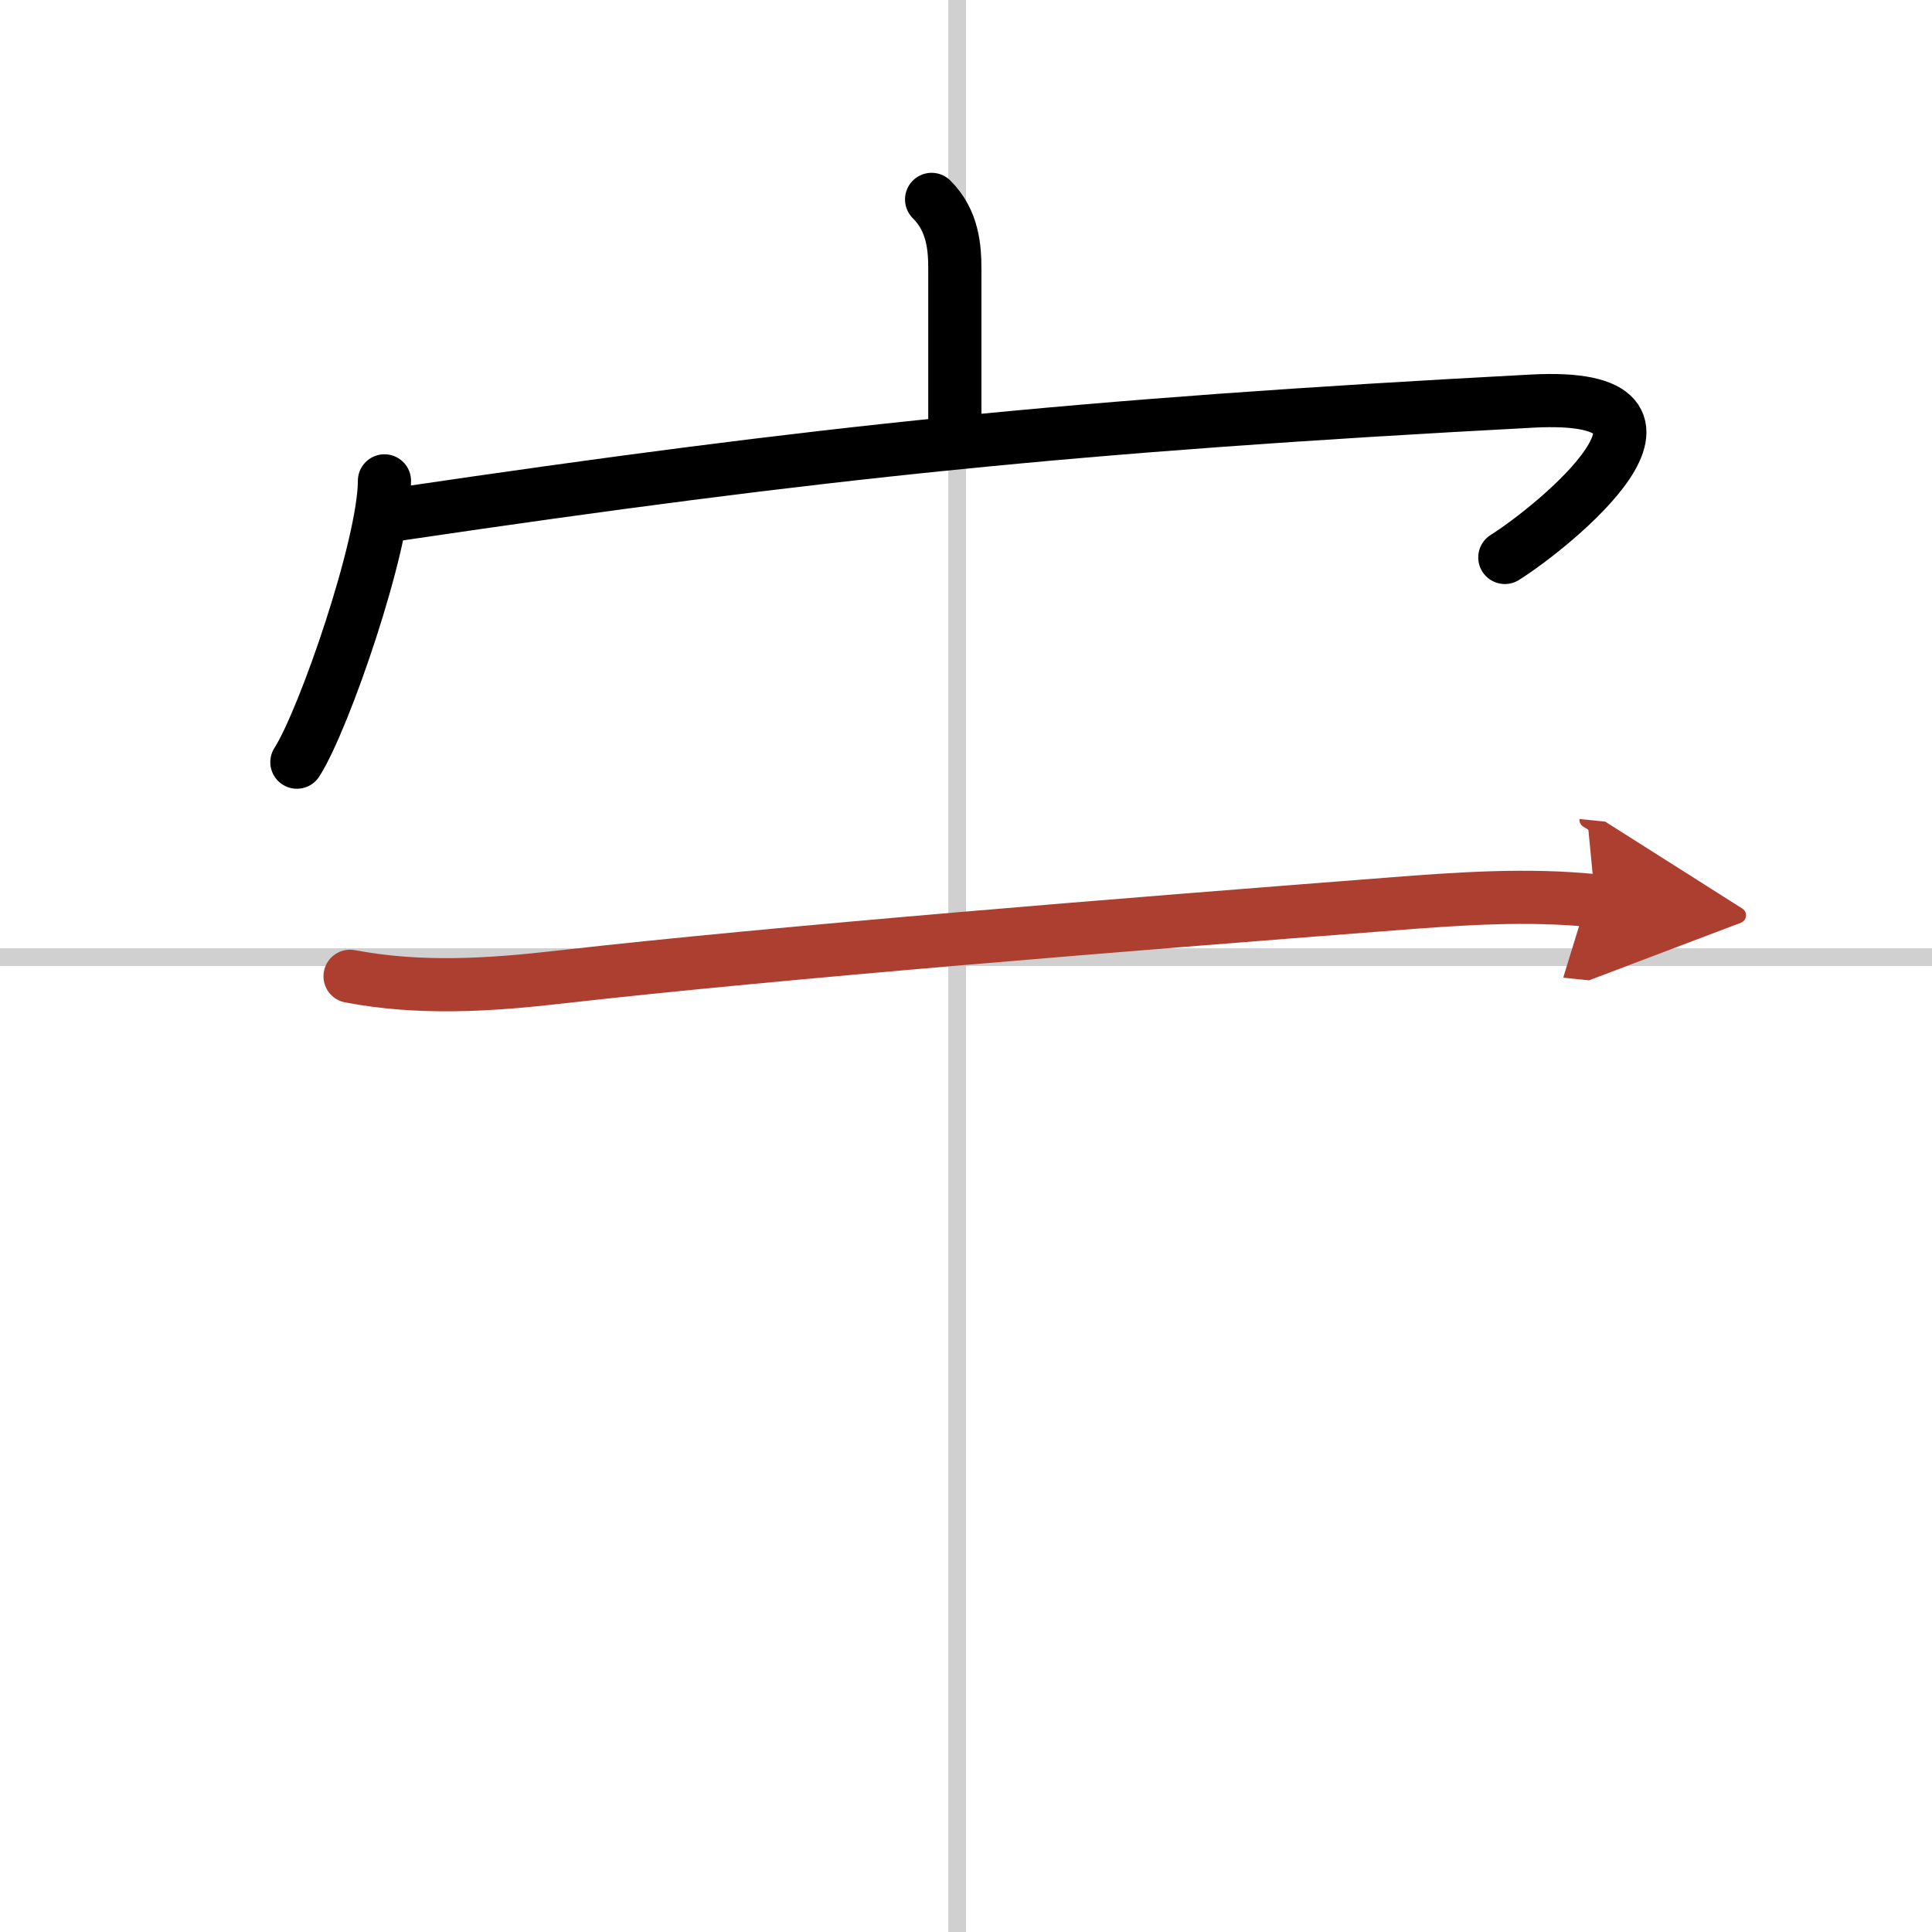 <svg width="400" height="400" viewBox="0 0 109 109" xmlns="http://www.w3.org/2000/svg"><defs><marker id="a" markerWidth="4" orient="auto" refX="1" refY="5" viewBox="0 0 10 10"><polyline points="0 0 10 5 0 10 1 5" fill="#ad3f31" stroke="#ad3f31"/></marker></defs><g fill="none" stroke="#000" stroke-linecap="round" stroke-linejoin="round" stroke-width="3"><rect width="100%" height="100%" fill="#fff" stroke="#fff"/><line x1="54" x2="54" y2="109" stroke="#d0d0d0" stroke-width="1"/><line x2="109" y1="54" y2="54" stroke="#d0d0d0" stroke-width="1"/><path d="m52.56 11.25c1.22 1.22 1.31 2.75 1.31 3.95v8.67"/><path d="m21.69 27.13c0 3.59-3.4 13.47-4.94 15.87"/><path d="m22.54 29c23.71-3.5 38.08-5 63.89-6.37 10.71-0.57 1.14 7.15-1.53 8.82"/><path d="m19.75 55.08c3.96 0.75 7.87 0.5 11.87 0.04 12.4-1.41 32.38-3 46.88-4.12 3.85-0.3 7.66-0.57 11.5-0.18" marker-end="url(#a)" stroke="#ad3f31"/></g></svg>
